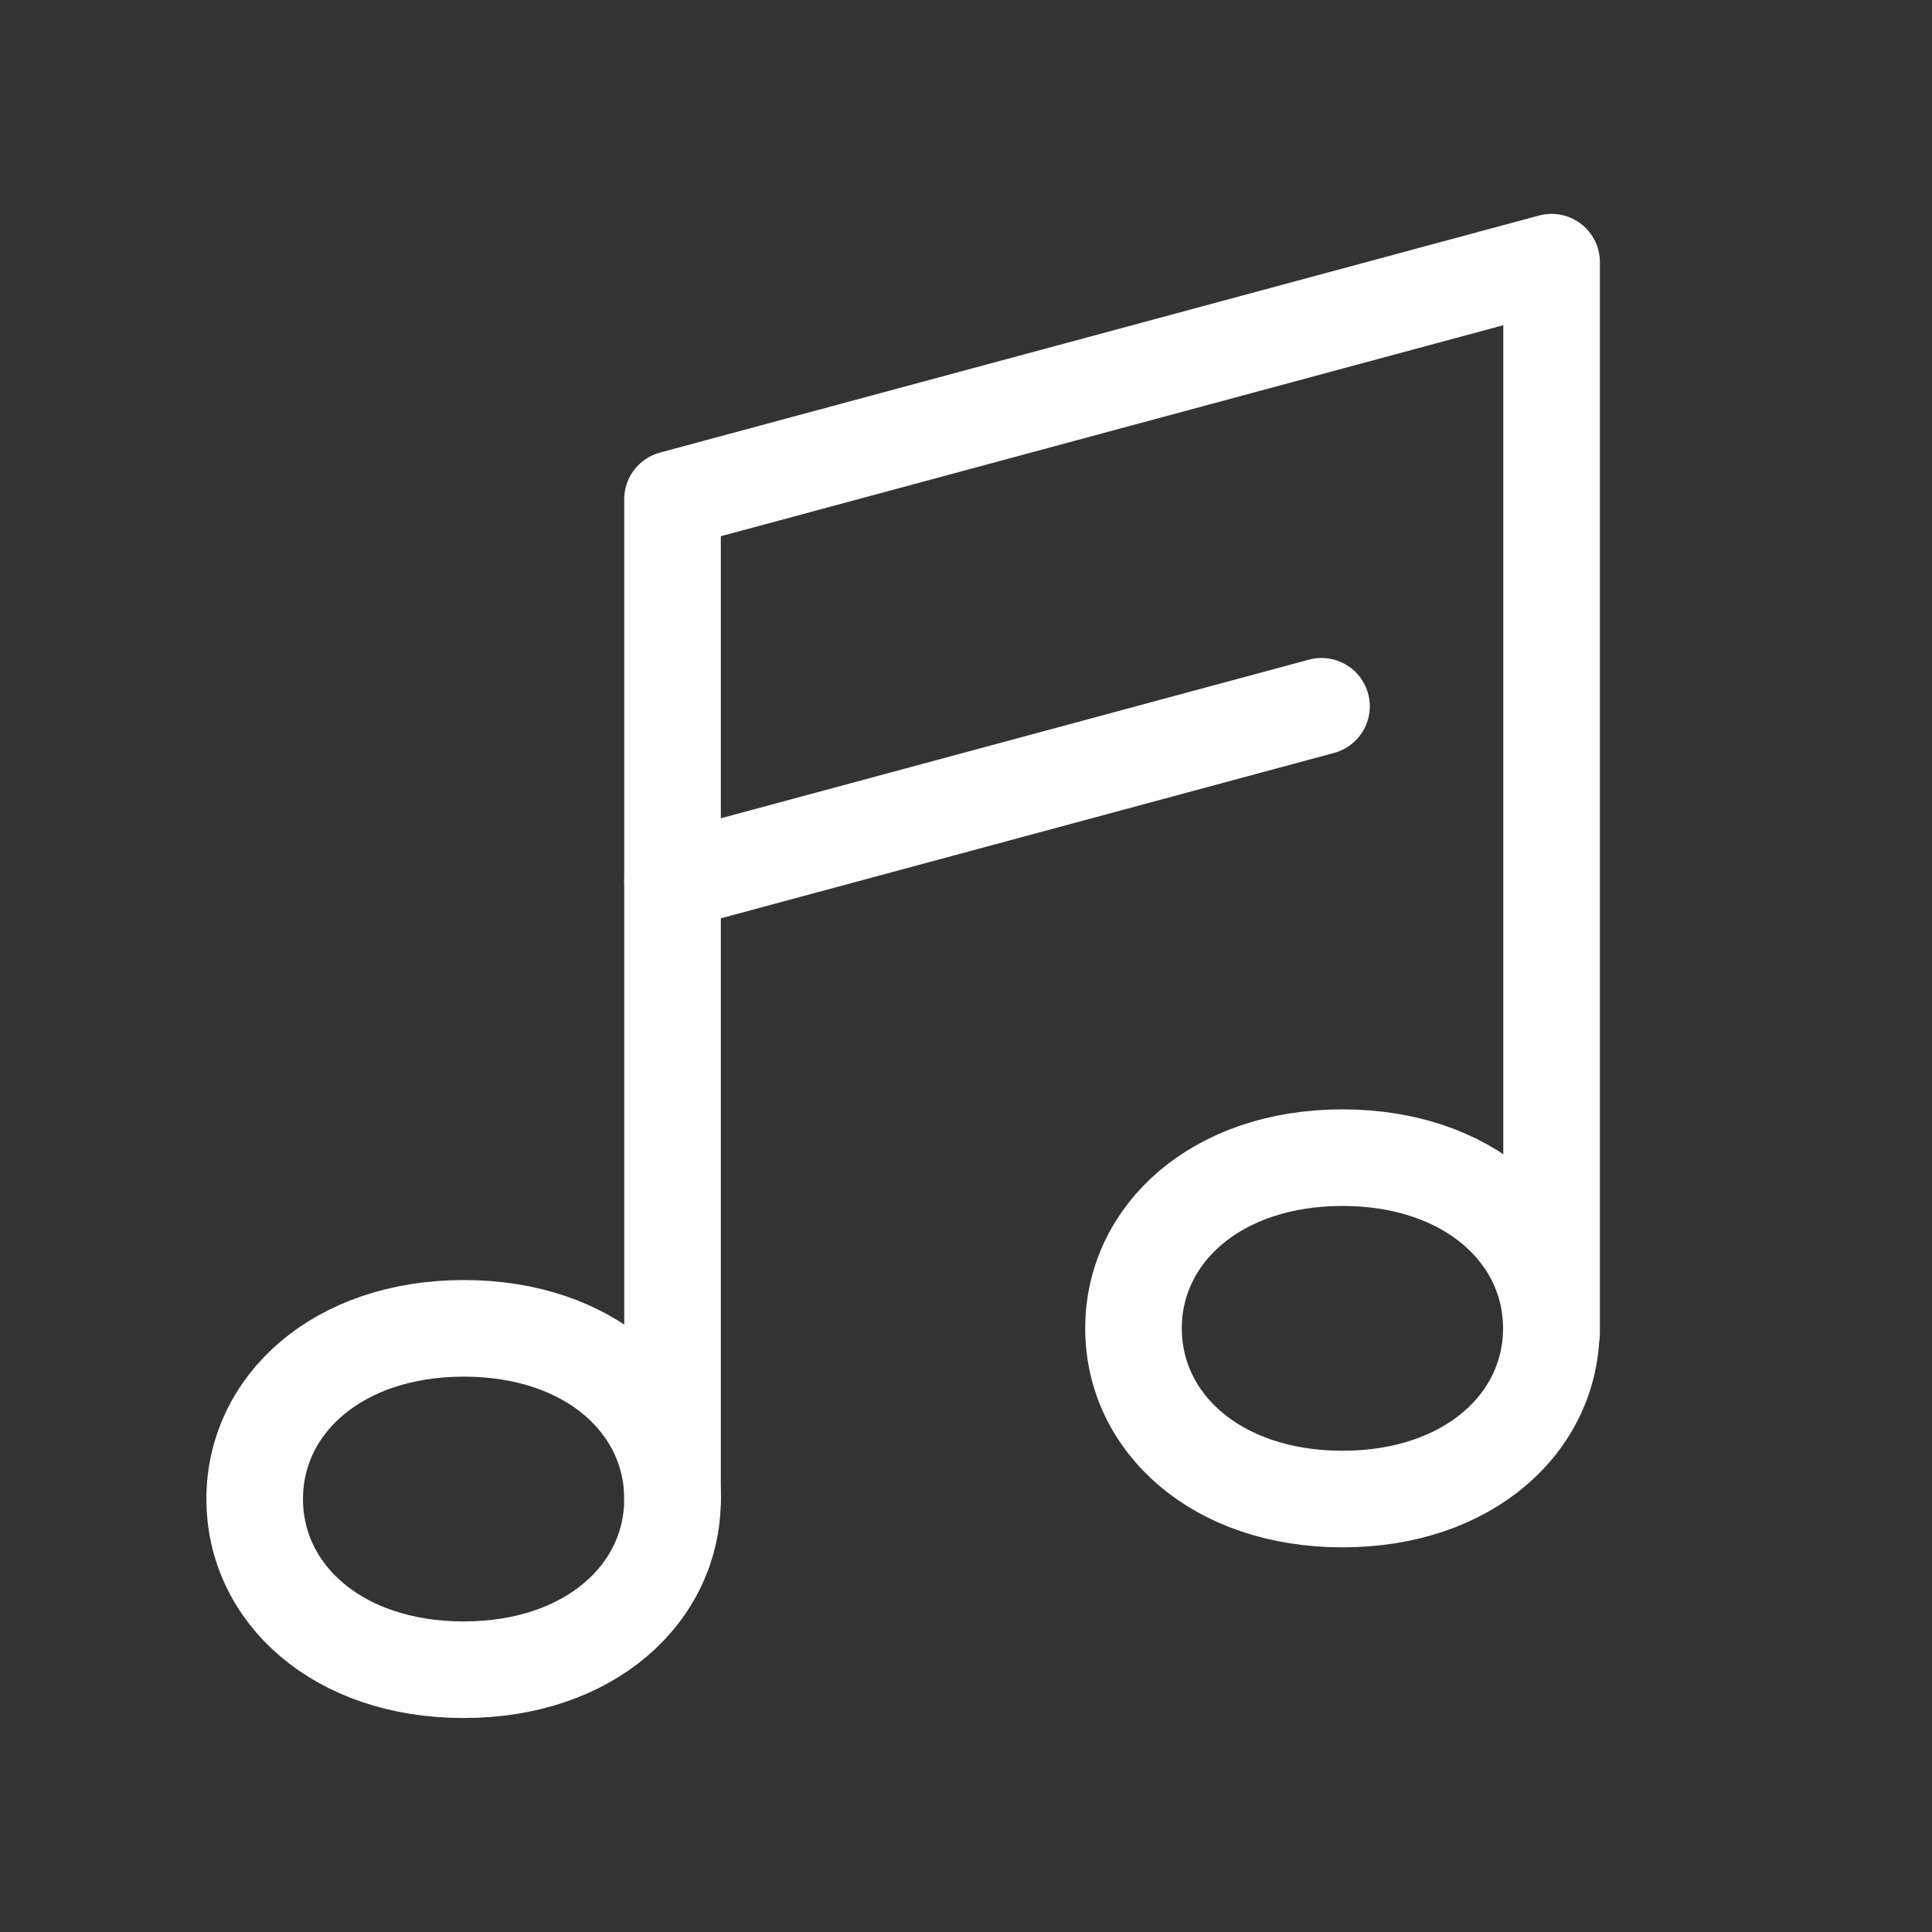 <svg xmlns="http://www.w3.org/2000/svg" width="40" height="40"><rect width="100%" height="100%" fill="#333333" stroke="none"/><defs><clipPath id="a"><path data-name="長方形 54" fill="none" stroke="#fefeff" d="M0 0h40v40H0z"/></clipPath></defs><g data-name="グループ 113" clip-path="url(#a)" fill="none" stroke="#fefeff" stroke-linejoin="round" stroke-width="2"><path data-name="パス 40" d="M13.924 31.036c0 1.952-1.711 3.534-4.325 3.534s-4.326-1.582-4.326-3.534 1.711-3.534 4.331-3.534 4.32 1.582 4.32 3.534z"/><path data-name="パス 41" d="M32.119 27.502c0 1.952-1.711 3.534-4.325 3.534s-4.326-1.582-4.326-3.534 1.711-3.534 4.326-3.534 4.325 1.582 4.325 3.534z"/><path data-name="パス 42" d="M13.924 31.036v-20.7l18.2-4.908v22.154" stroke-linecap="round"/><path data-name="線 13" stroke-linecap="round" d="M13.924 18.247l13.436-3.624"/></g></svg>